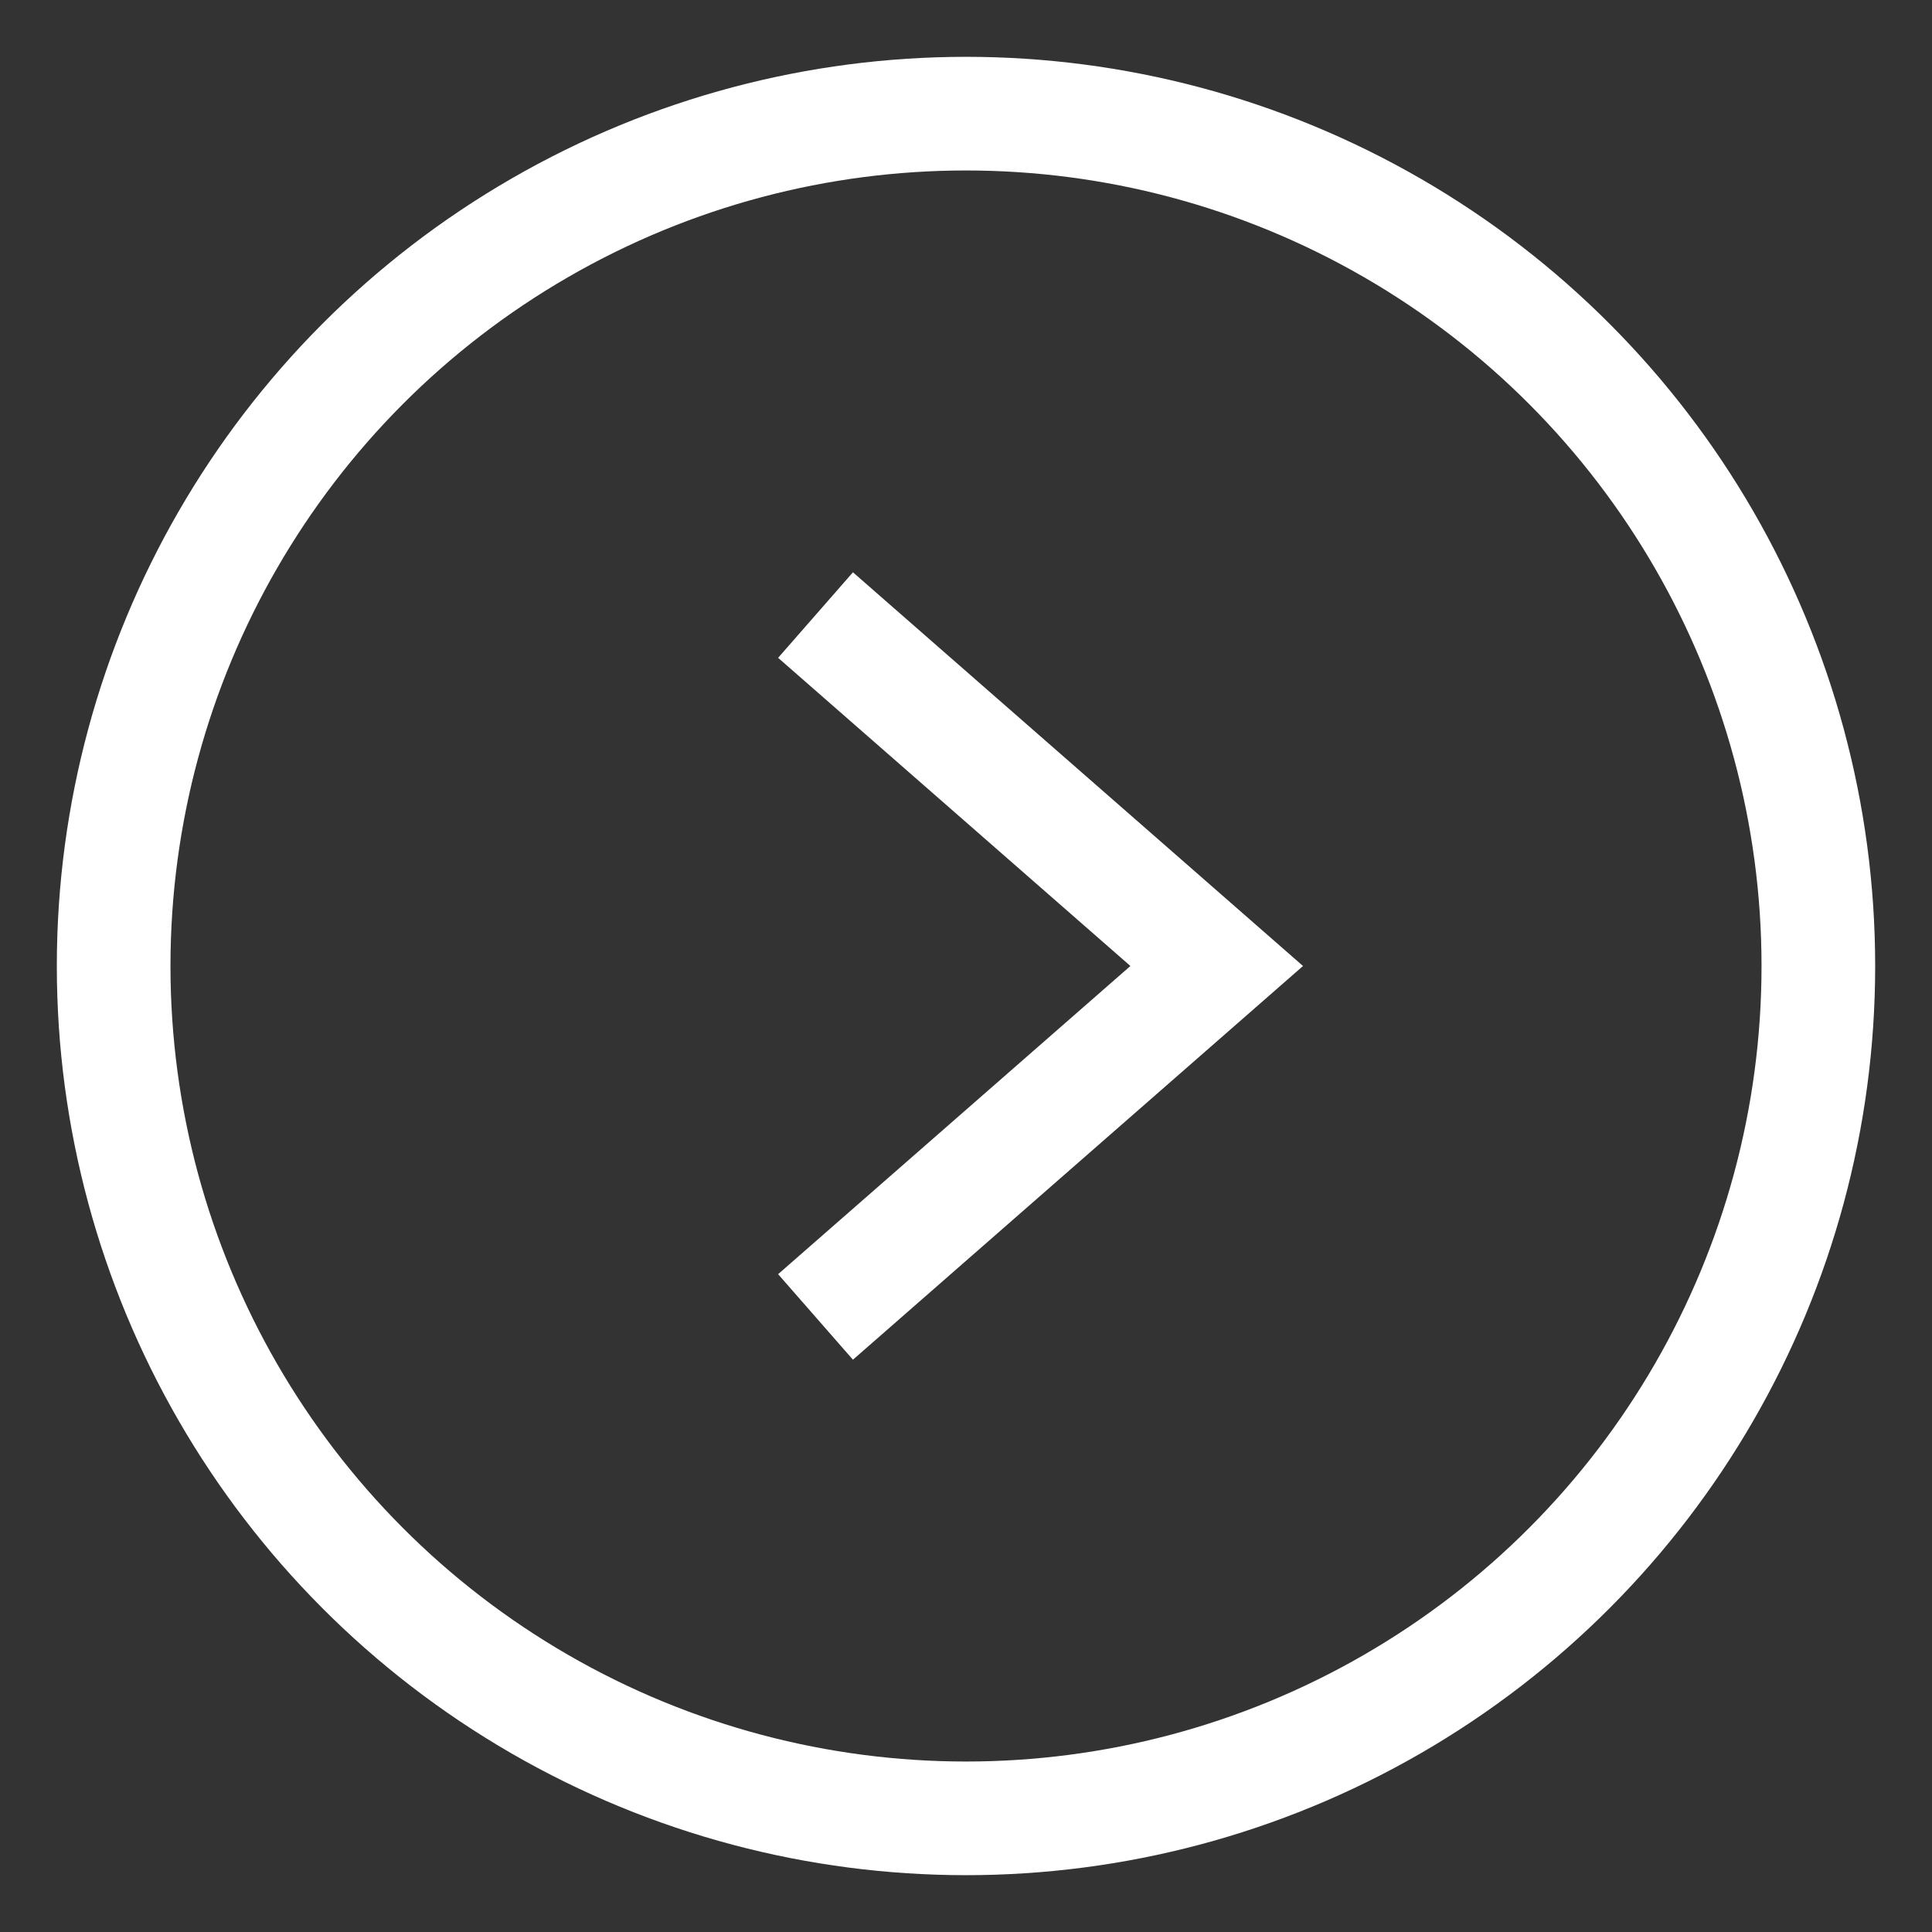 <svg xmlns="http://www.w3.org/2000/svg" width="17" height="17" viewBox="0 0 17 17">
    <rect x="0" y="0" width="17" height="17" fill="#333333" stroke="none"/>
    <g fill="none" fill-rule="evenodd" stroke="#FFF" transform="translate(1 1)">
        <circle cx="7.5" cy="7.5" r="7.5"/>
        <path d="M6.176 4.412L9.706 7.5l-3.53 3.088"/>
    </g>
</svg>
